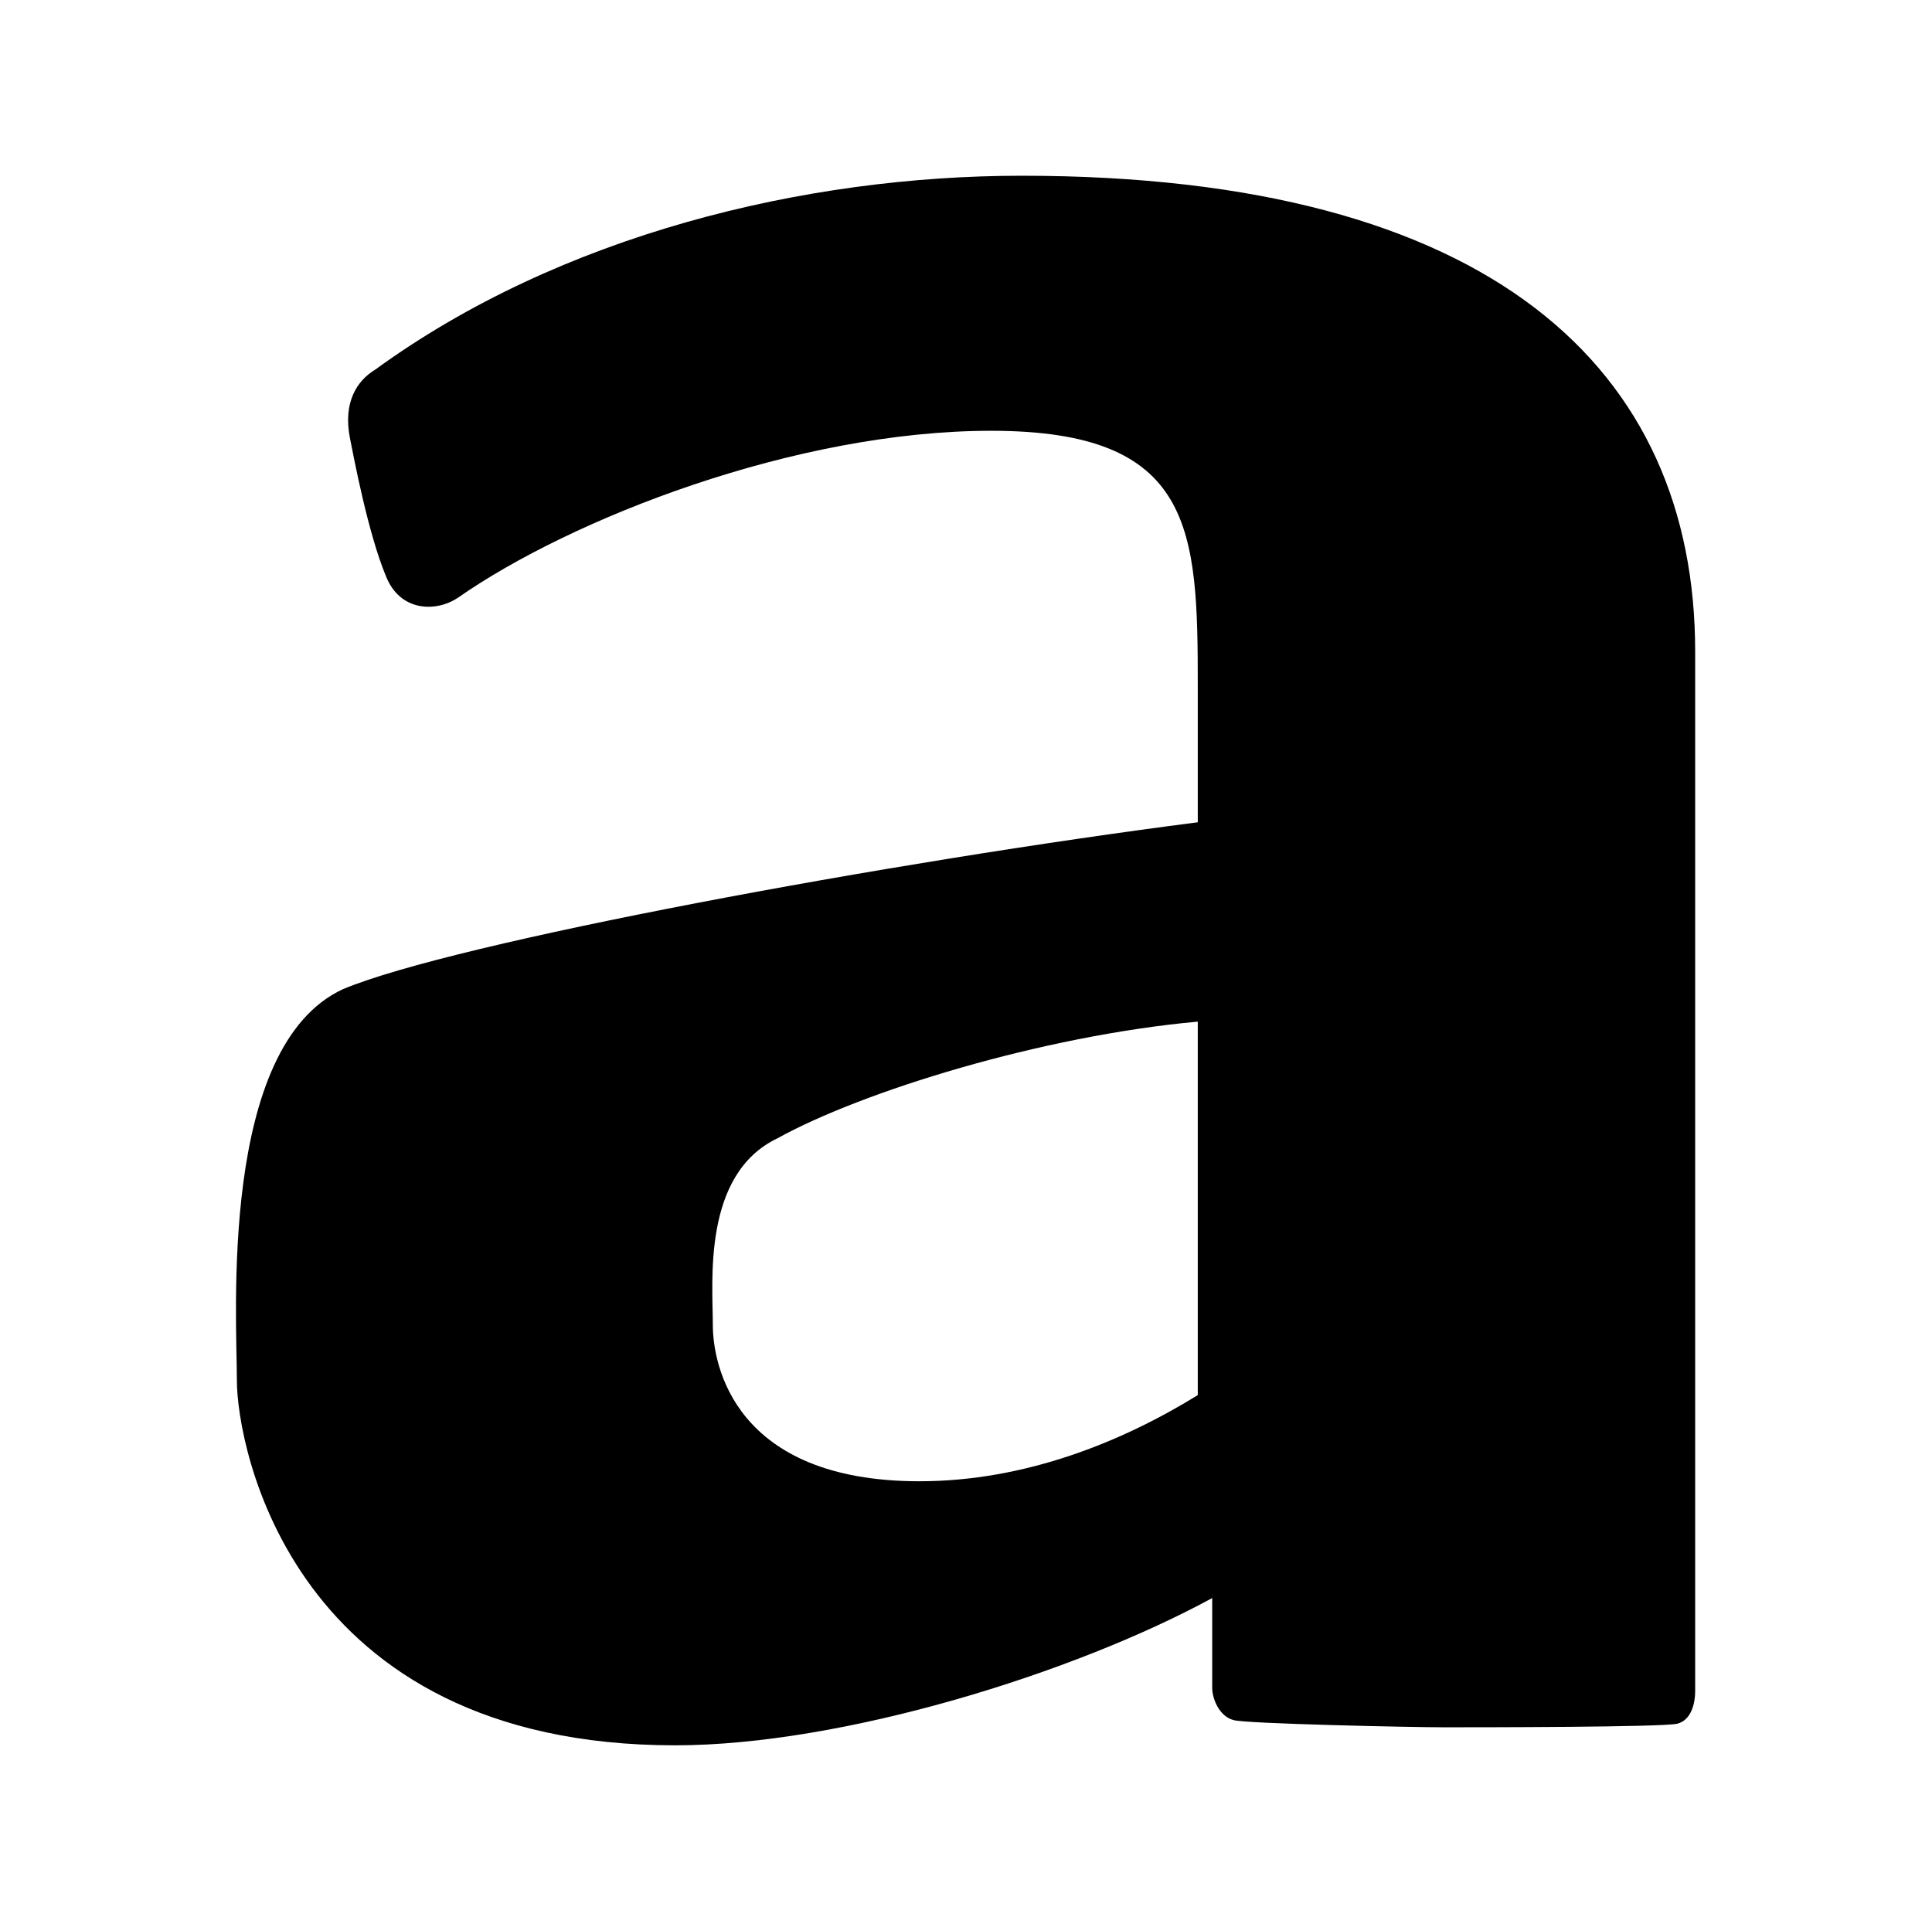 <?xml version='1.0' encoding='UTF-8'?>
<!-- This file was generated by dvisvgm 2.13.3 -->
<svg version='1.1' xmlns='http://www.w3.org/2000/svg' xmlns:xlink='http://www.w3.org/1999/xlink' viewBox='-215.481 -215.481 32.075 32'>
<title>\faAmilia</title>
<desc Packages=''/>
<defs>
<path id='g0-12' d='M4.672-8.09C3.467-8.09 2.112-7.761 1.086-7.014C.986-6.954 .907-6.834 .946-6.635C.966-6.535 1.046-6.107 1.146-5.868C1.225-5.669 1.425-5.669 1.544-5.748C2.172-6.187 3.417-6.675 4.503-6.675C5.629-6.675 5.649-6.127 5.649-5.26V-4.503C3.945-4.284 1.524-3.836 .907-3.577C.219-3.258 .319-1.763 .319-1.405S.618 .618 2.75 .618C3.676 .618 4.961 .219 5.729-.199V.299C5.729 .359 5.768 .458 5.848 .478C5.908 .498 6.834 .518 7.014 .518S8.229 .518 8.309 .498S8.408 .379 8.408 .319V-5.45C8.408-7.014 7.283-8.09 4.672-8.09ZM5.649-1.325C5.23-1.066 4.692-.847 4.105-.847C3.078-.847 2.959-1.494 2.959-1.714C2.959-1.953 2.899-2.55 3.318-2.75C3.786-3.009 4.782-3.318 5.649-3.397V-1.325Z'/>
</defs>
<g id='page1' transform='scale(2.993)'>
<use x='-71' y='-62.93' xlink:href='#g0-12'/>
</g>
</svg>
